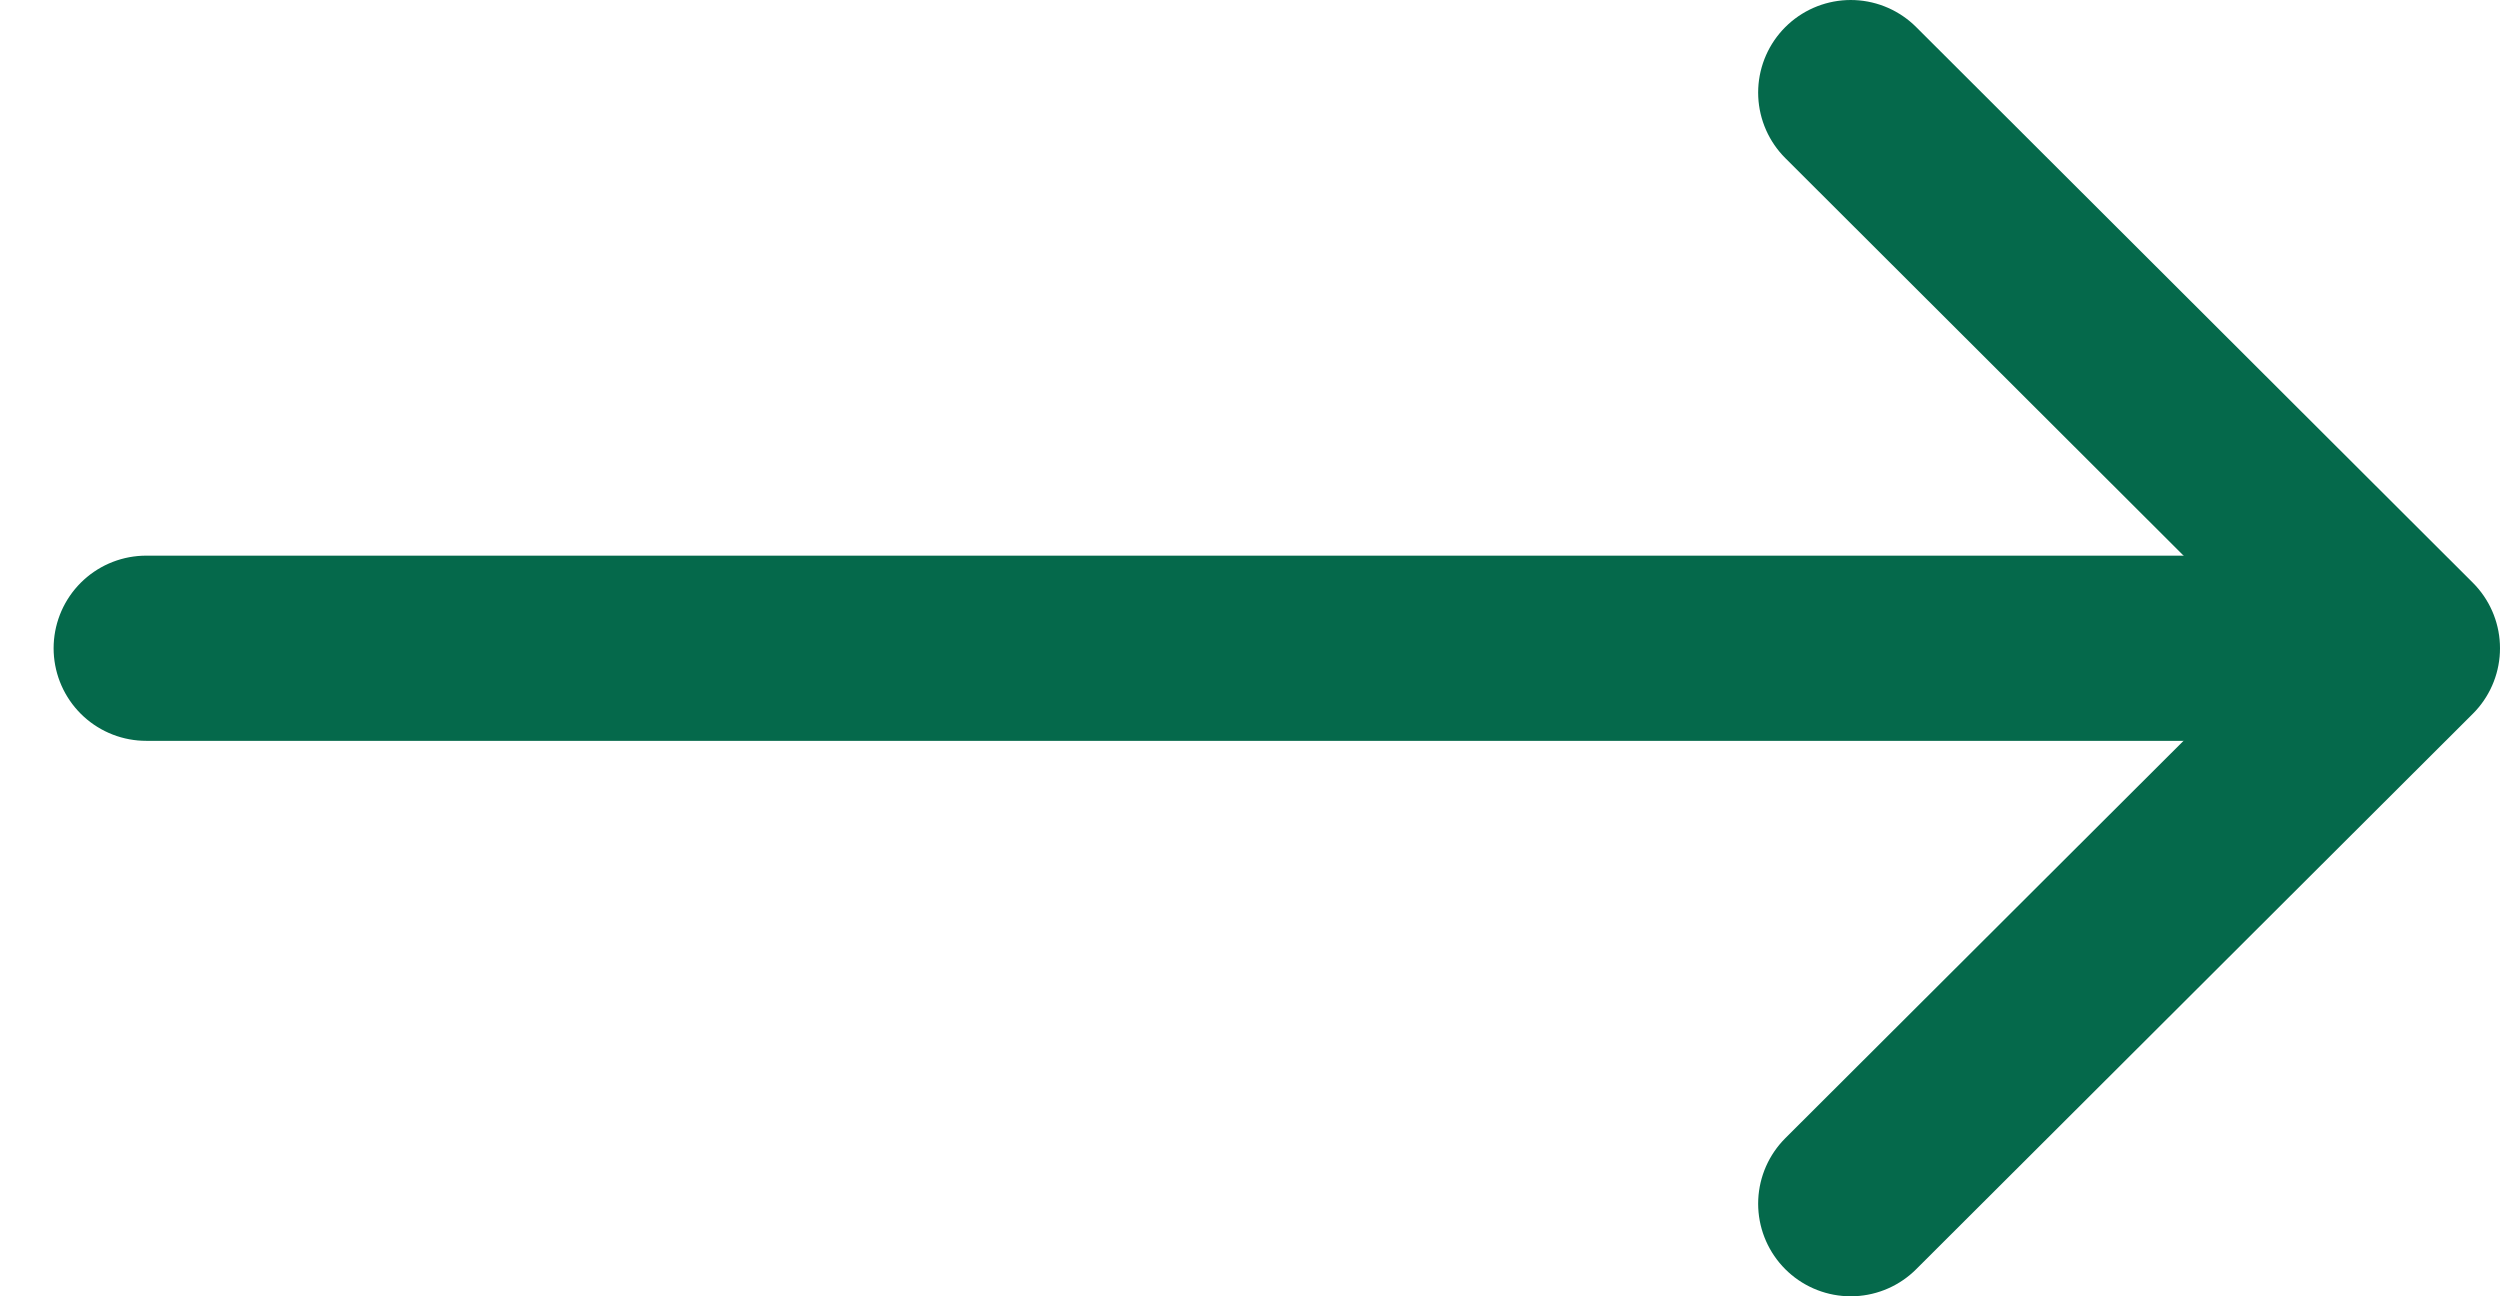 <svg width="27" height="14" viewBox="0 0 27 14" fill="none" xmlns="http://www.w3.org/2000/svg">
<path d="M1.579 7.001H25.214" stroke="#05694B" stroke-width="2" stroke-linecap="round" stroke-linejoin="round"/>
<path d="M19.988 1L26 7.001L19.988 13" stroke="#05694B" stroke-width="2" stroke-linecap="round" stroke-linejoin="round"/>
</svg>
